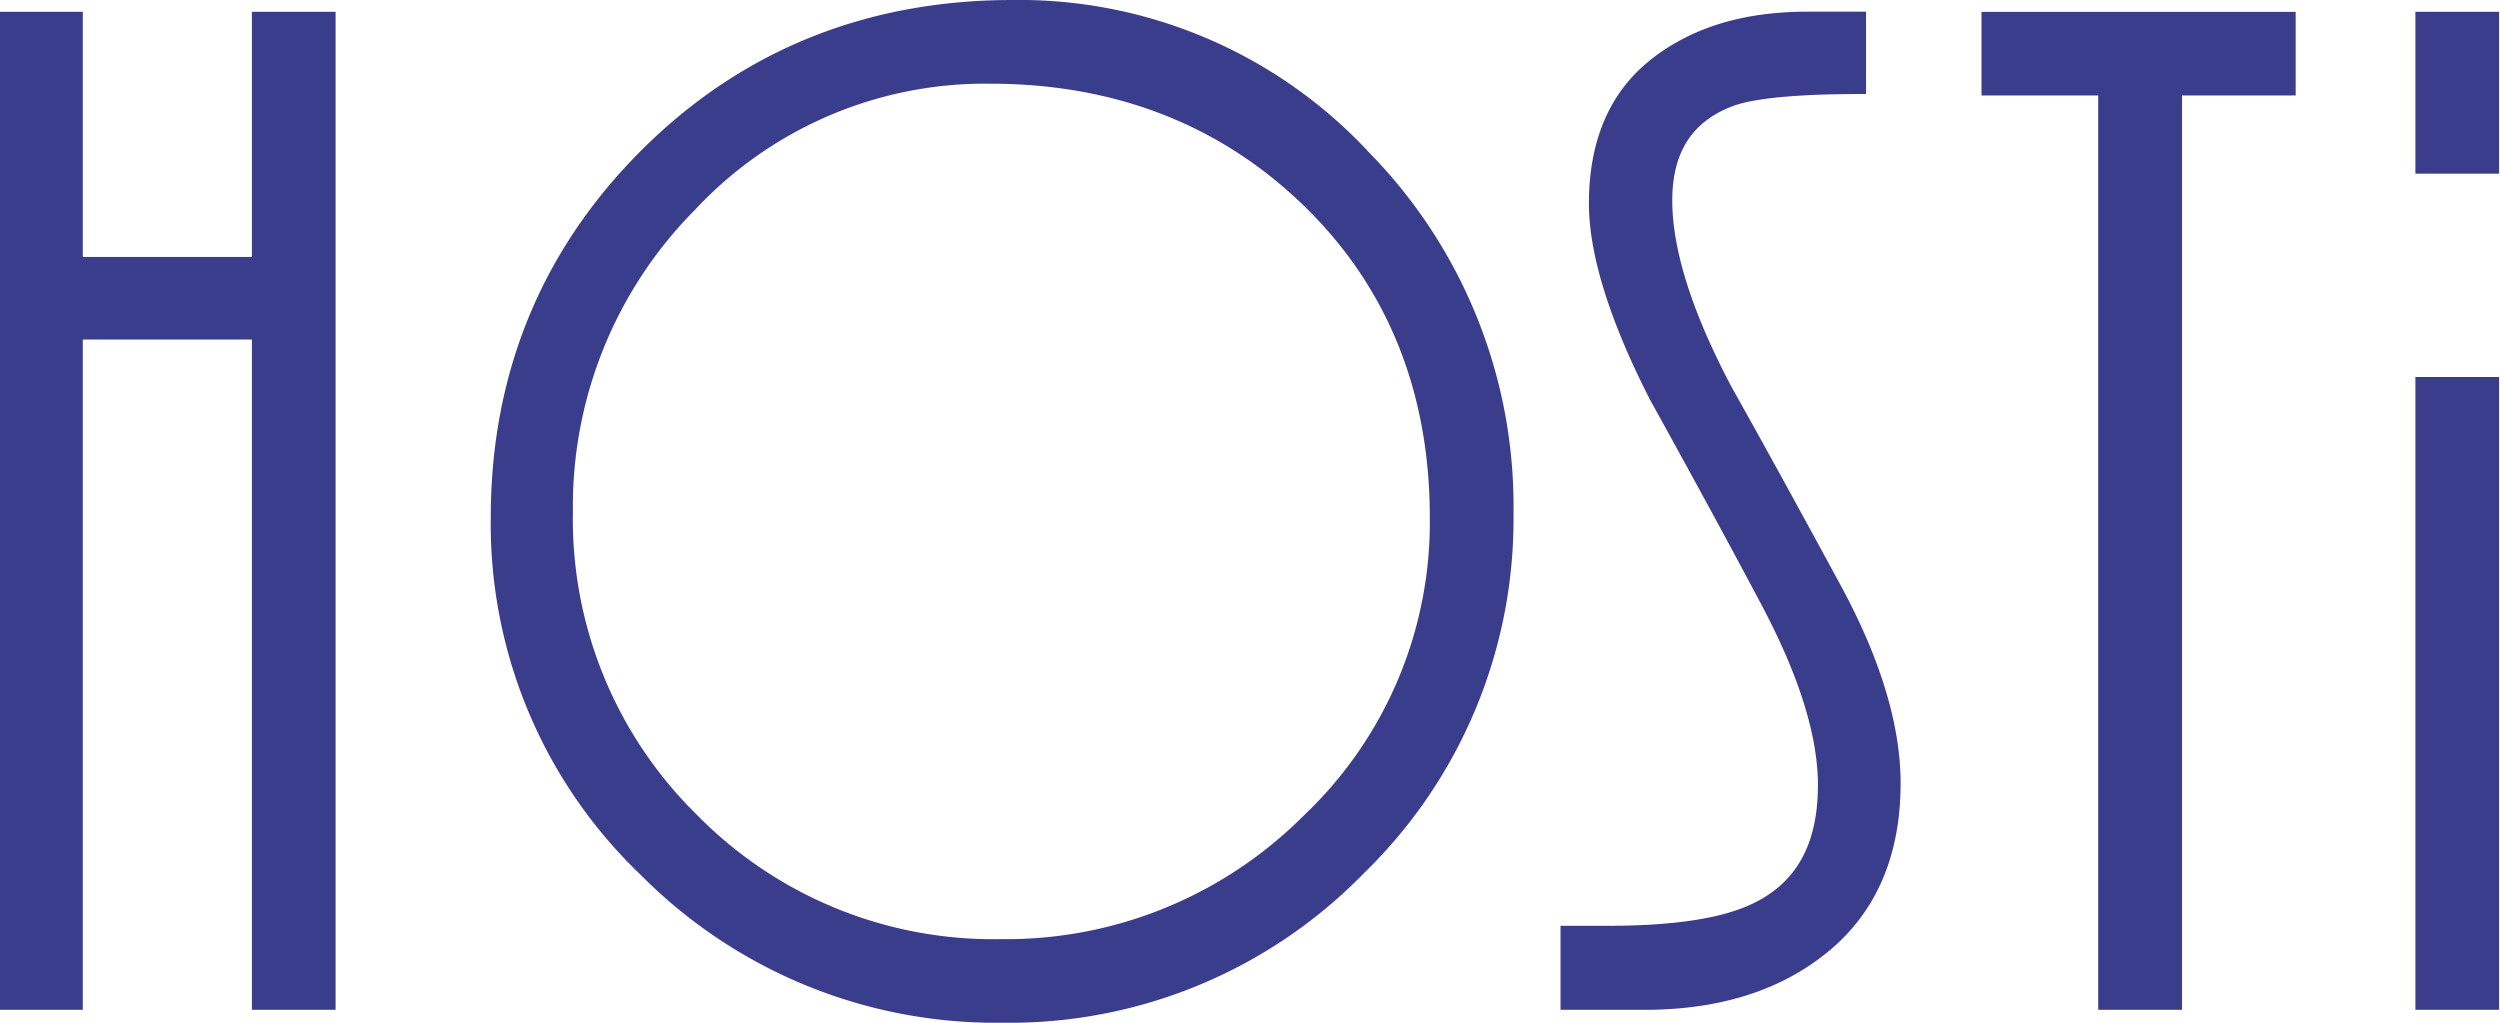 <?xml version="1.0" encoding="UTF-8"?>
<svg xmlns="http://www.w3.org/2000/svg" xmlns:xlink="http://www.w3.org/1999/xlink" id="Ebene_1" data-name="Ebene 1" viewBox="0 0 222.81 91.15">
  <defs>
    <style>.cls-1{fill:none;}.cls-2{clip-path:url(#clip-path);}.cls-3{fill:#3a3d8c;}</style>
    <clipPath id="clip-path">
      <rect class="cls-1" x="-0.08" width="222.81" height="91.15"></rect>
    </clipPath>
  </defs>
  <g class="cls-2">
    <path class="cls-3" d="M29.91,90H22.45V30.26H7.38V90H-.08V1.05H7.38V22.9H22.45V1.05h7.46ZM88.26,7.46c11.14,0,20.56,3.68,28,10.93S127.43,35,127.43,46.1a36,36,0,0,1-11.25,26.6,37.44,37.44,0,0,1-27,11A37,37,0,0,1,62.12,72.63,36.92,36.92,0,0,1,51.06,45.57,37.47,37.47,0,0,1,61.93,18.71,35.35,35.35,0,0,1,88.26,7.46m33.64,6A42.55,42.55,0,0,0,90.24,0c-13,0-24.11,4.48-33,13.32S43.74,33.19,43.74,46.1A43.23,43.23,0,0,0,57.13,78,44.54,44.54,0,0,0,89.31,91.15a44.08,44.08,0,0,0,32.25-13.33,44,44,0,0,0,13.33-32.11,45,45,0,0,0-13-32.25M146.57,90h-7.49V82.51h4.32c5.7,0,10-.65,12.71-1.93,4-1.87,5.91-5.34,5.91-10.62,0-4.38-1.69-9.75-5-16s-6.68-12.39-9.95-18.31c-3.63-7.08-5.46-13-5.46-17.51,0-5.58,1.83-9.88,5.46-12.78s8.3-4.32,14-4.32h5.24V8.38h-.5c-5.45,0-9.21.35-11.17,1-3.76,1.34-5.6,4.11-5.6,8.49s1.76,9.93,5.22,16.5c3.23,5.76,6.58,11.88,10,18.19h0c3.4,6.37,5.13,12.17,5.13,17.24,0,6.45-2.17,11.48-6.44,15S153.16,90,146.57,90m47.9,0H187V8.51H176.6V1.06h28V8.51H194.47Zm28.26,0h-7.46V33.6h7.46Zm0-74.52h-7.46V1.05h7.46Z"></path>
  </g>
</svg>
